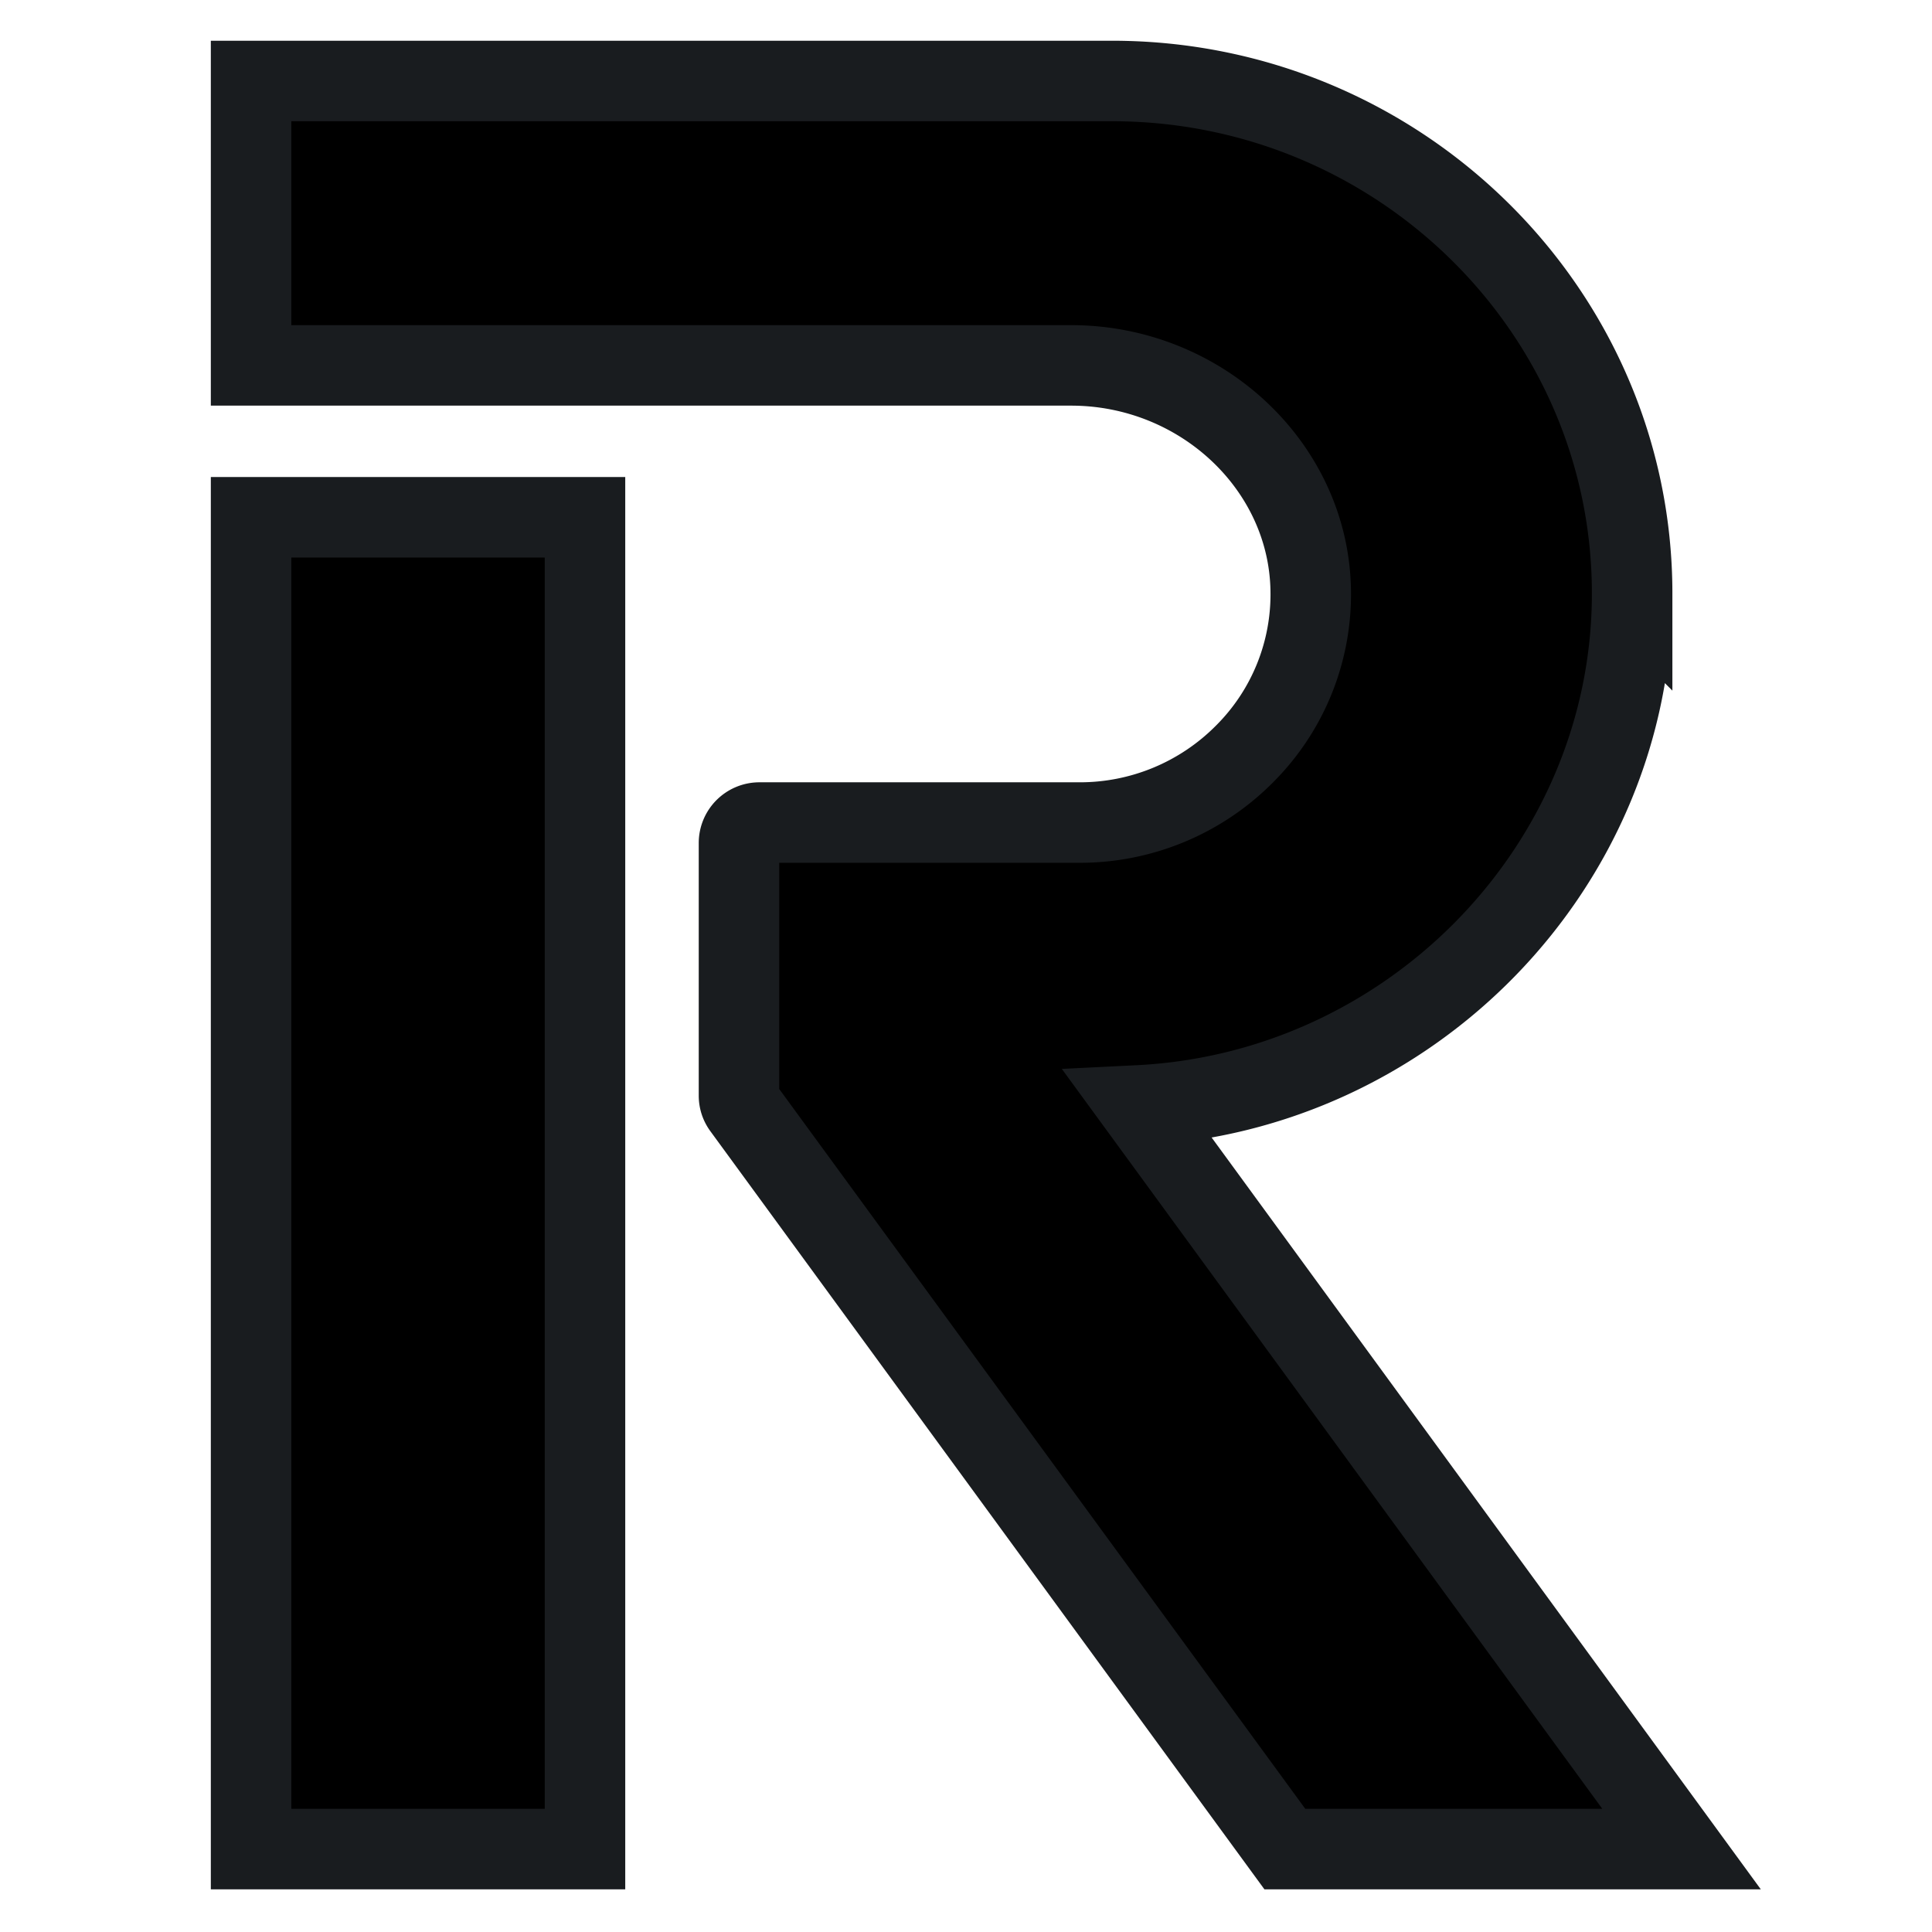 <svg xmlns="http://www.w3.org/2000/svg" width="24" height="24" fill="none"><path fill="#000" stroke="#191C1F" d="M7.267 6.426H3.119V22.97h4.148z"/><path fill="#000" stroke="#191C1F" d="M20.275 7.372c0-3.51-2.899-6.366-6.461-6.366H3.119v3.533h10.186c1.612 0 2.948 1.25 2.977 2.785a2.8 2.8 0 0 1-.823 2.043 2.88 2.88 0 0 1-2.055.851H9.436a.254.254 0 0 0-.256.252v3.14q0 .081.048.147l6.733 9.213h4.928l-6.748-9.238c3.399-.168 6.134-2.984 6.134-6.36Z"/></svg>